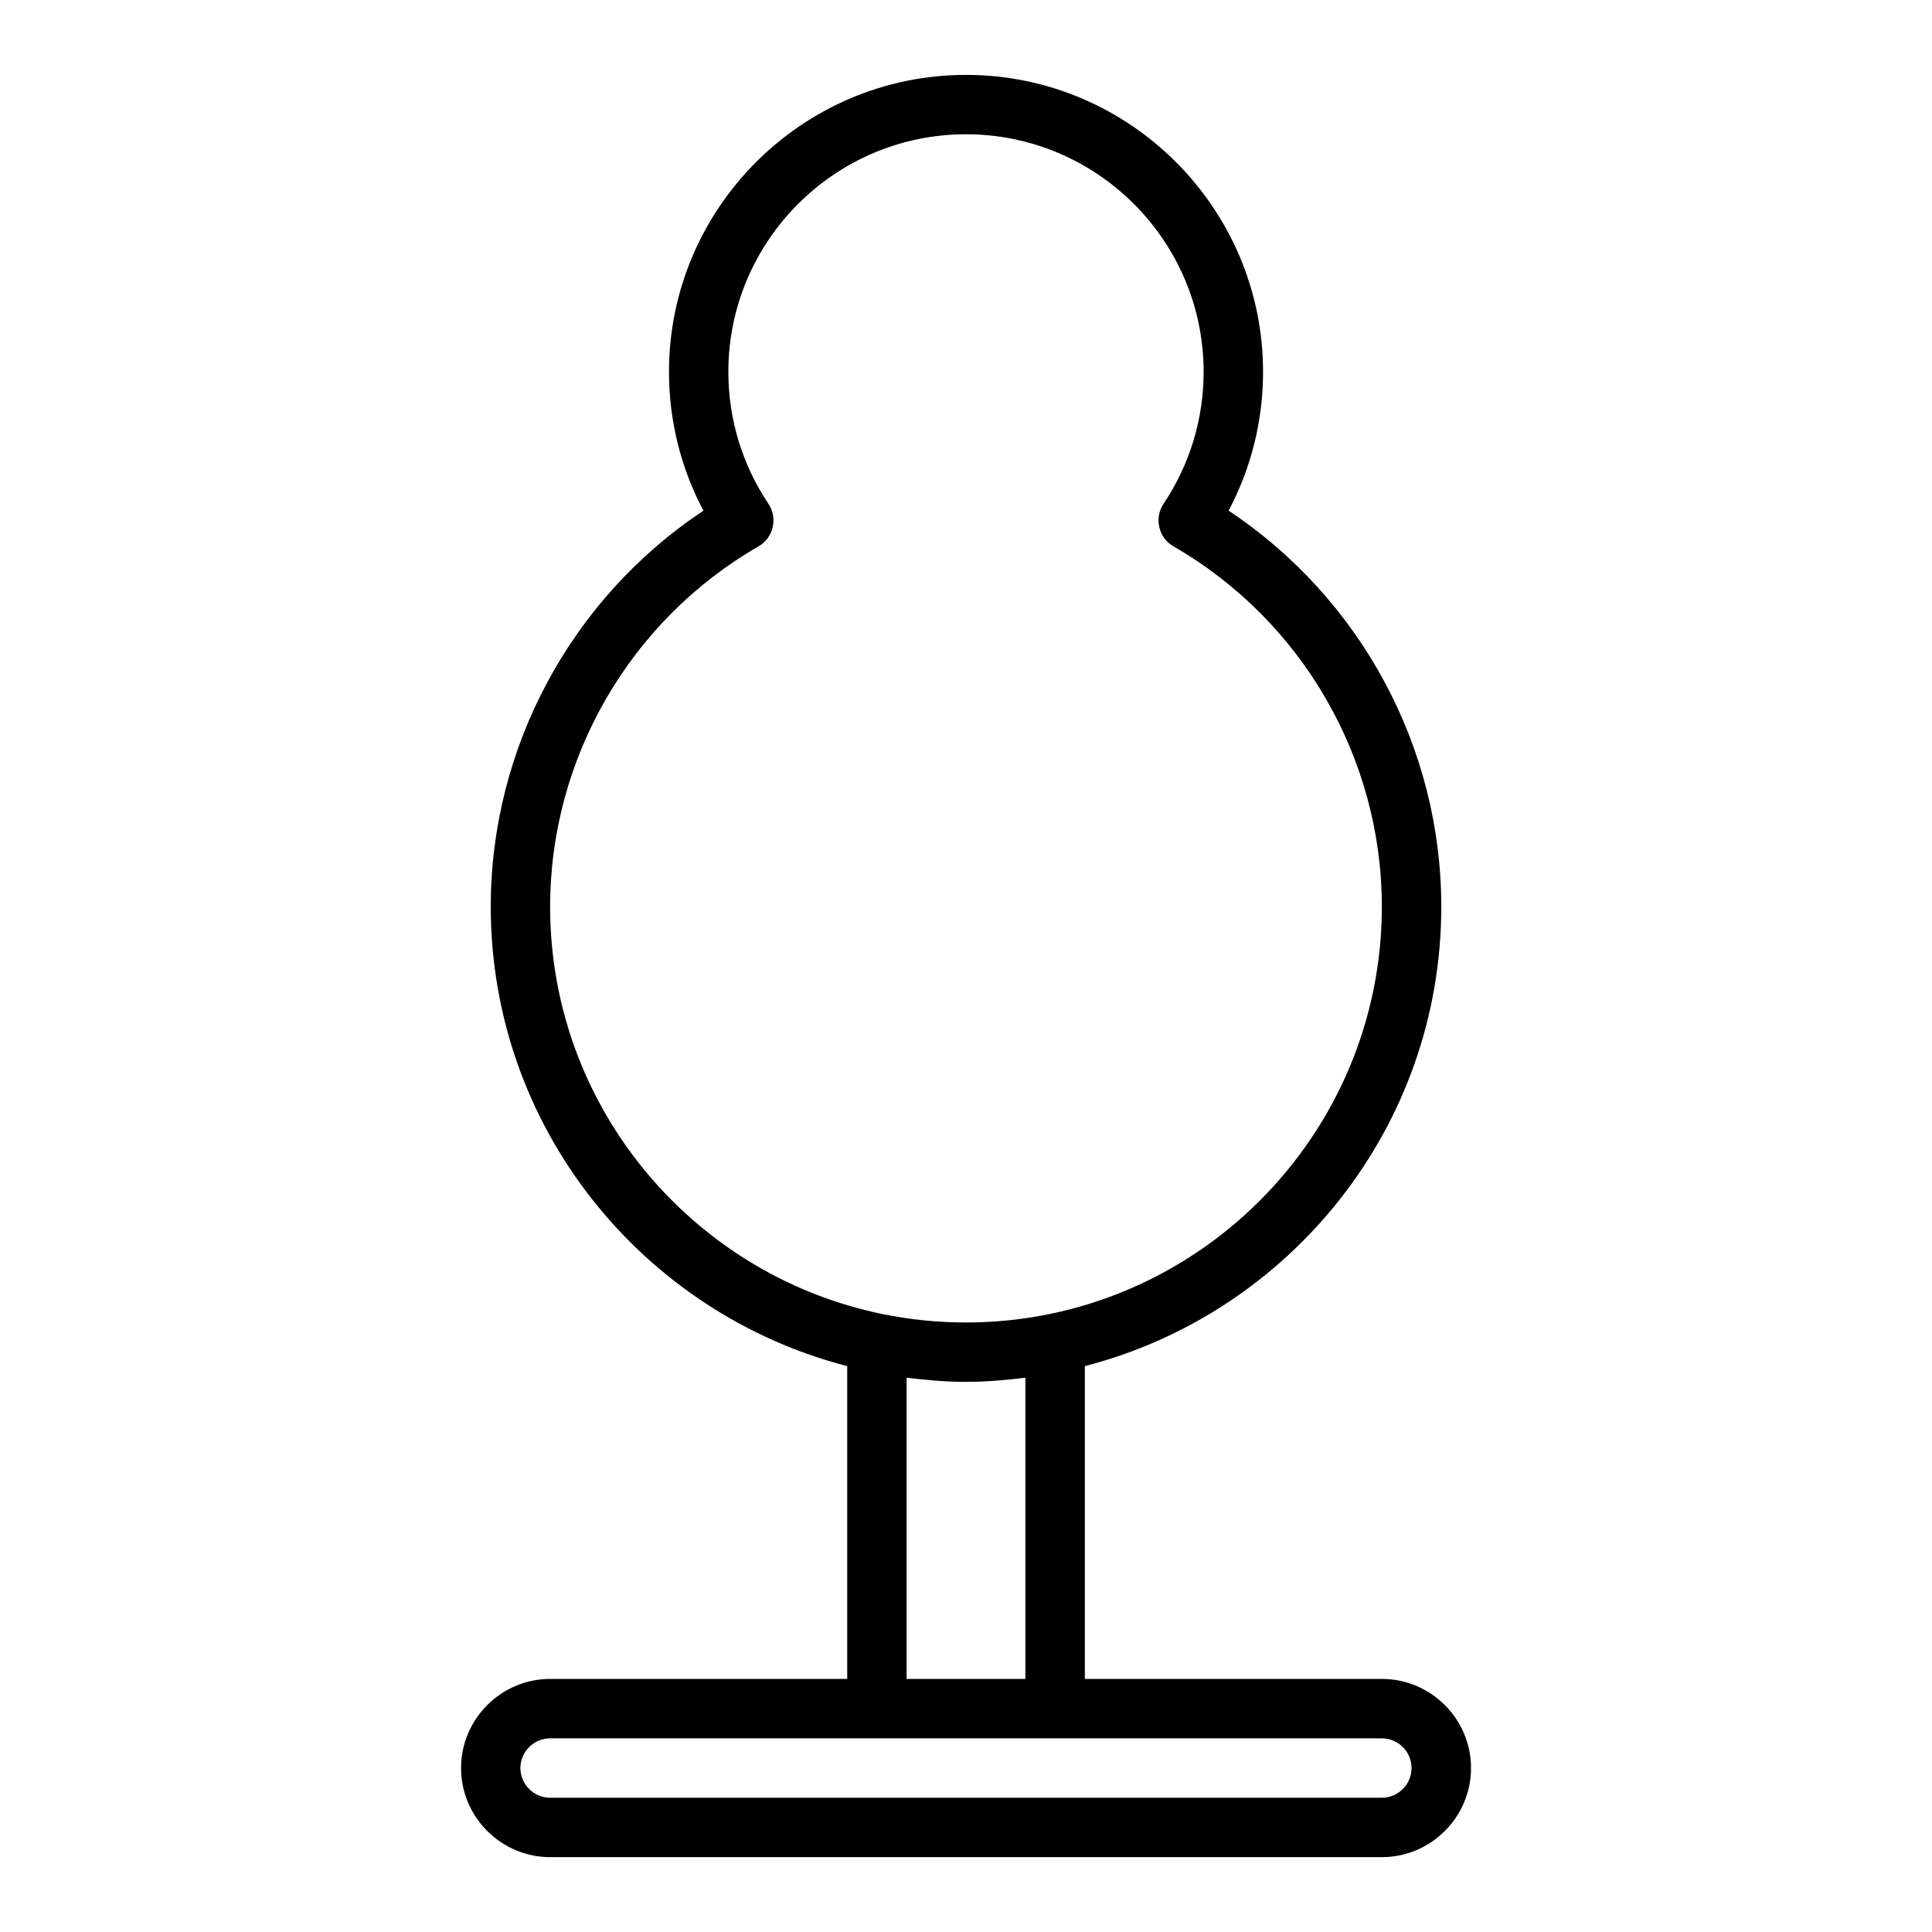 <?xml version="1.0" encoding="UTF-8"?>
<!-- Uploaded to: ICON Repo, www.iconrepo.com, Generator: ICON Repo Mixer Tools -->
<svg fill="#000000" width="800px" height="800px" version="1.1" viewBox="144 144 512 512" xmlns="http://www.w3.org/2000/svg">
 <path d="m510.21 588.93h-78.719v-82.891c54.238-14.012 94.465-63.211 94.465-121.78 0-42.273-21.41-81.711-56.363-104.93 5.984-11.258 9.133-23.852 9.133-36.762 0-43.375-35.344-78.719-78.719-78.719s-78.719 35.344-78.719 78.719c0 12.91 3.148 25.504 9.133 36.762-34.953 23.223-56.363 62.66-56.363 104.93 0 58.566 40.227 107.77 94.465 121.78v82.891h-78.719c-12.988 0-23.617 10.629-23.617 23.617s10.629 23.617 23.617 23.617h220.42c12.988 0 23.617-10.629 23.617-23.617s-10.629-23.617-23.617-23.617zm-220.42-204.67c0-39.281 21.176-75.887 55.262-95.488 1.891-1.102 3.227-2.914 3.699-5.039 0.551-2.125 0.078-4.41-1.102-6.219-6.926-10.312-10.629-22.434-10.629-34.953 0-34.715 28.262-62.977 62.977-62.977s62.977 28.262 62.977 62.977c0 12.516-3.699 24.641-10.629 34.953-1.18 1.812-1.652 4.094-1.102 6.219 0.473 2.125 1.812 3.938 3.699 5.039 34.086 19.602 55.262 56.207 55.262 95.488 0 60.773-49.438 110.21-110.21 110.21-60.773 0-110.21-49.438-110.21-110.21zm125.95 124.85v79.824h-31.488v-79.824c5.195 0.629 10.391 1.102 15.742 1.102 5.352 0 10.547-0.473 15.742-1.102zm94.465 111.31h-220.42c-4.328 0-7.871-3.543-7.871-7.871s3.543-7.871 7.871-7.871h220.42c4.328 0 7.871 3.543 7.871 7.871s-3.543 7.871-7.871 7.871z"/>
</svg>